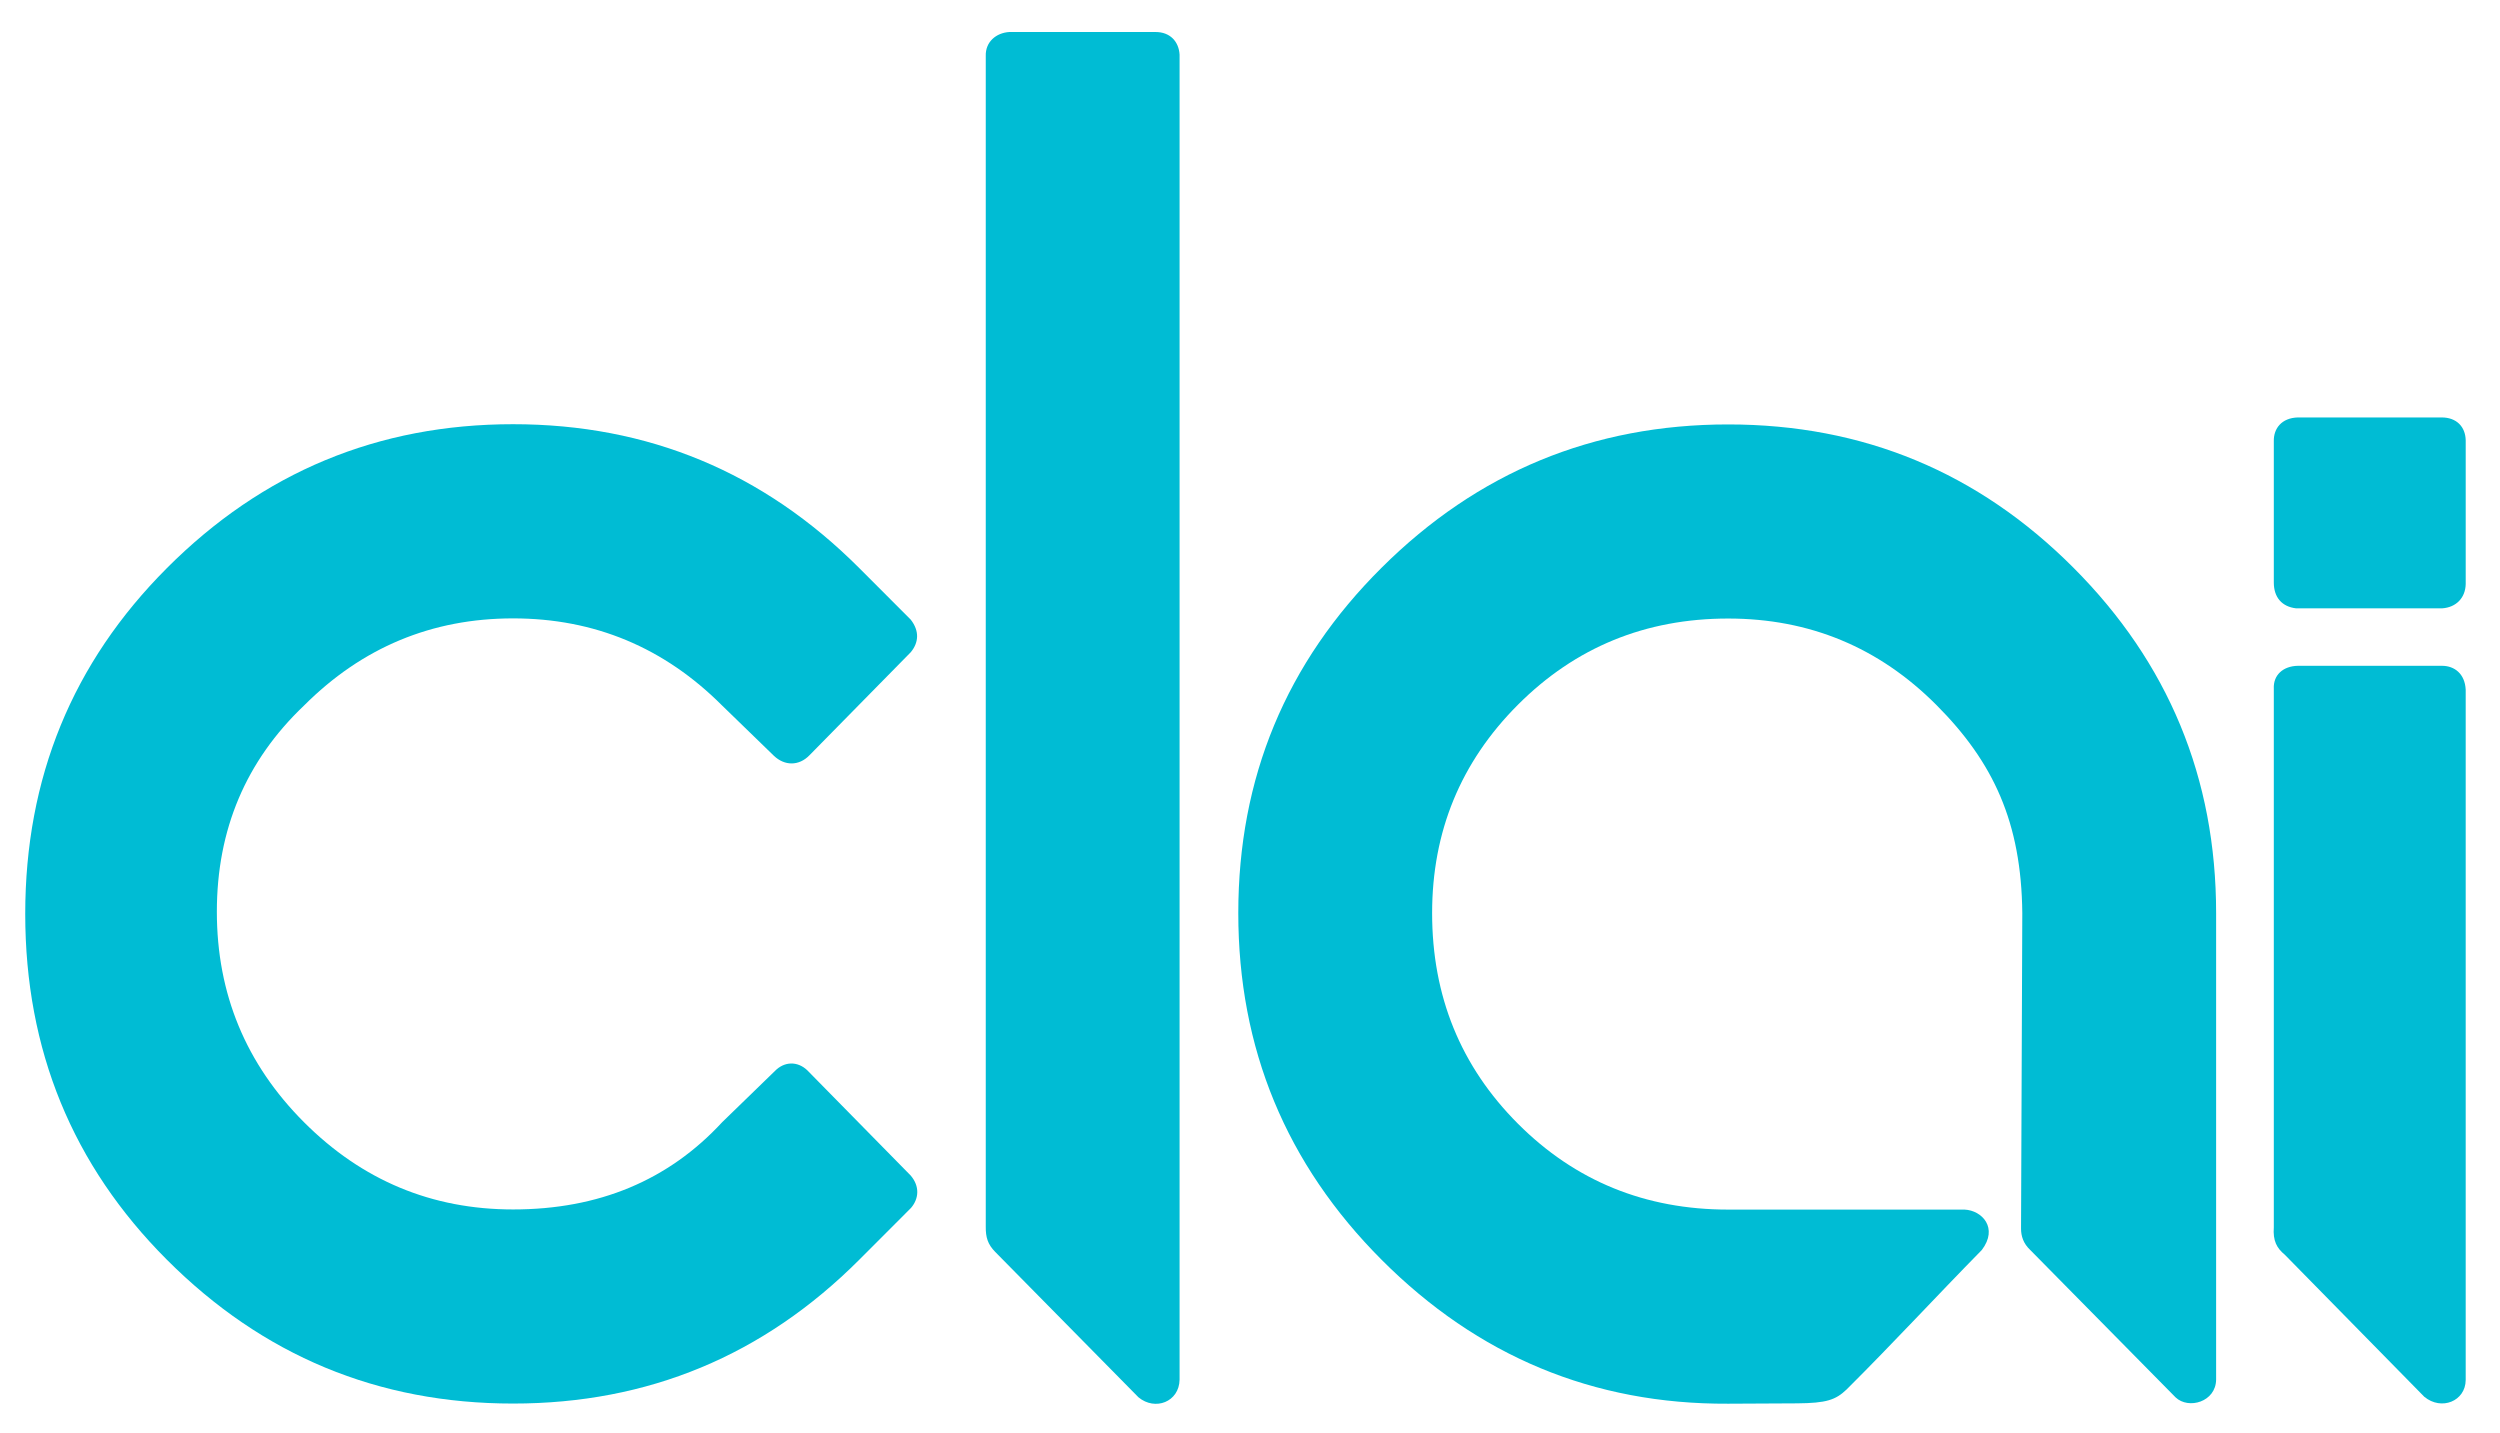 <?xml version="1.0" encoding="UTF-8" standalone="no"?>
<!-- Created with Inkscape (http://www.inkscape.org/) -->

<svg
   xmlns:dc="http://purl.org/dc/elements/1.1/"
   xmlns:cc="http://creativecommons.org/ns#"
   xmlns:rdf="http://www.w3.org/1999/02/22-rdf-syntax-ns#"
   xmlns:svg="http://www.w3.org/2000/svg"
   xmlns="http://www.w3.org/2000/svg"
   xmlns:sodipodi="http://sodipodi.sourceforge.net/DTD/sodipodi-0.dtd"
   xmlns:inkscape="http://www.inkscape.org/namespaces/inkscape"
   width="164"
   height="94"
   id="svg3921"
   version="1.1"
   inkscape:version="0.48.4 r9939"
   sodipodi:docname="clai-logo-blue.svg">
  <defs
     id="defs3" />
  <sodipodi:namedview
     inkscape:document-units="mm"
     id="base"
     pagecolor="#ffffff"
     bordercolor="#666666"
     borderopacity="1.0"
     inkscape:pageopacity="0.0"
     inkscape:pageshadow="2"
     inkscape:zoom="2.8"
     inkscape:cx="61.588364"
     inkscape:cy="47.976784"
     inkscape:current-layer="layer1"
     showgrid="false"
     units="px"
     fit-margin-top="2"
     fit-margin-left="2"
     fit-margin-right="2"
     fit-margin-bottom="2"
     inkscape:window-width="1920"
     inkscape:window-height="1017"
     inkscape:window-x="1912"
     inkscape:window-y="-8"
     inkscape:window-maximized="1" />
  <g
     inkscape:label="Layer 1"
     inkscape:groupmode="layer"
     id="layer1"
     transform="translate(-265.616,-484.464)">
    <g
       transform="matrix(0.677,0,0,0.678,851.064,1468.626)"
       style="font-size:58.62px;font-style:normal;font-variant:normal;font-weight:normal;font-stretch:normal;line-height:125%;letter-spacing:0px;word-spacing:0px;fill:#00bcd4;fill-opacity:1;stroke:none;font-family:Pemari Rezland;-inkscape-font-specification:Pemari Rezland"
       id="text3042-8-1-5-8-6-4-9-2-3-4-2-8">
      <path
         d="m -848.605,-1396.592 c 9.282,-9.287 20.466,-13.93 33.55,-13.93 13.084,0 24.27,4.643 33.557,13.93 l 4.978,4.978 c 0.869,1.112 0.771,2.228 0.007,3.149 l -9.822,9.977 c -1.024,1.051 -2.404,1.034 -3.446,0.046 l -5.009,-4.856 c -5.629,-5.624 -12.382,-8.437 -20.261,-8.437 -7.879,10e-5 -14.632,2.812 -20.261,8.437 -5.629,5.35 -8.443,11.998 -8.443,19.945 -2e-5,7.947 2.814,14.735 8.443,20.364 5.629,5.629 12.382,8.443 20.261,8.443 8.299,0 15.053,-2.814 20.261,-8.443 l 5.106,-4.95 c 0.919,-0.943 2.183,-0.966 3.123,-0.089 l 10.039,10.202 c 0.882,1.033 0.804,2.224 0.033,3.127 l -5.009,5.009 c -9.287,9.283 -20.472,13.924 -33.557,13.924 -13.084,0 -24.268,-4.641 -33.55,-13.924 -9.145,-9.145 -13.718,-20.295 -13.718,-33.45 0,-13.155 4.573,-24.305 13.718,-33.45 z"
         style="font-size:211.032px;fill:#00bcd4;font-family:Pemari Rezland;-inkscape-font-specification:Pemari Rezland;fill-opacity:1"
         id="path5456-9-69"
         inkscape:connector-curvature="0"
         sodipodi:nodetypes="csscccccccscsccccccssscc" />
      <path
         style="font-size:211.032px;fill:#00bcd4;font-family:Pemari Rezland;-inkscape-font-specification:Pemari Rezland;fill-opacity:1"
         d="m -769.25,-1446.147 0,113.264 c -0.008,1.035 0.186,1.705 0.924,2.454 l 13.873,14.058 c 1.619,1.341 3.947,0.442 3.984,-1.707 l 0,-128.202 c -0.075,-1.262 -0.916,-2.189 -2.322,-2.189 l -14.186,0 c -1.263,0.083 -2.317,0.95 -2.273,2.322 z"
         id="path5458-1-8"
         inkscape:connector-curvature="0"
         sodipodi:nodetypes="ccccccccc" />
      <path
         style="fill:#00bcd4;fill-opacity:1"
         d="m -697.312,-1410.5 c -13.082,0 -24.276,4.626 -33.562,13.844 -9.287,9.214 -13.906,20.353 -13.906,33.437 0,13.085 4.62,24.278 13.906,33.563 9.287,9.284 20.48,13.973 33.562,13.906 l 6.68,-0.034 c 2.848,-0.023 3.729,-0.329 4.798,-1.345 4.629,-4.605 8.53,-8.845 13.099,-13.493 1.621,-2.126 0.031,-3.831 -1.67,-3.909 l -22.906,0 c -8.02,0 -14.819,-2.755 -20.375,-8.313 -5.556,-5.558 -8.313,-12.355 -8.312,-20.375 -10e-6,-7.878 2.757,-14.6 8.312,-20.156 5.556,-5.556 12.355,-8.344 20.375,-8.344 7.878,2e-4 14.598,2.788 20.156,8.344 5.558,5.556 8.255,11.394 8.344,20.156 -0.006,0.132 -0.122,30.525 -0.122,30.525 -3e-5,0.719 0.213,1.437 0.902,2.082 0,0 8.624,8.726 14.076,14.252 1.254,1.188 3.903,0.438 3.925,-1.729 l 0,-45.13 c 0,-13.082 -4.628,-24.222 -13.844,-33.437 -9.216,-9.216 -20.355,-13.844 -33.438,-13.844 z"
         id="path5460-3-66"
         inkscape:connector-curvature="0"
         sodipodi:nodetypes="scscsccccscssccccsccsss" />
      <path
         style="fill:#00bcd4;fill-opacity:1"
         d="m -325.812,-1115.756 0,13.656 c -0.006,1.47 0.813,2.349 2.143,2.506 l 14.188,0 c 1.31,-0.093 2.232,-0.983 2.263,-2.349 l 0,-13.906 c -0.03,-1.332 -0.907,-2.213 -2.326,-2.213 l -13.938,0 c -1.573,0.044 -2.362,1.071 -2.33,2.307 z m 0,23.938 0,52.108 c -0.096,1.315 0.283,2.018 1.065,2.66 l 13.509,13.737 c 1.67,1.388 4.004,0.426 4.019,-1.614 l 0,-66.797 c -0.075,-1.523 -1.078,-2.307 -2.295,-2.307 l -13.969,0 c -1.427,0.028 -2.393,0.889 -2.33,2.213 z"
         transform="translate(-318.628,-293.115)"
         id="path5462-5-2"
         inkscape:connector-curvature="0"
         sodipodi:nodetypes="cccccccccccccccccc" />
    </g>
  </g>
</svg>
